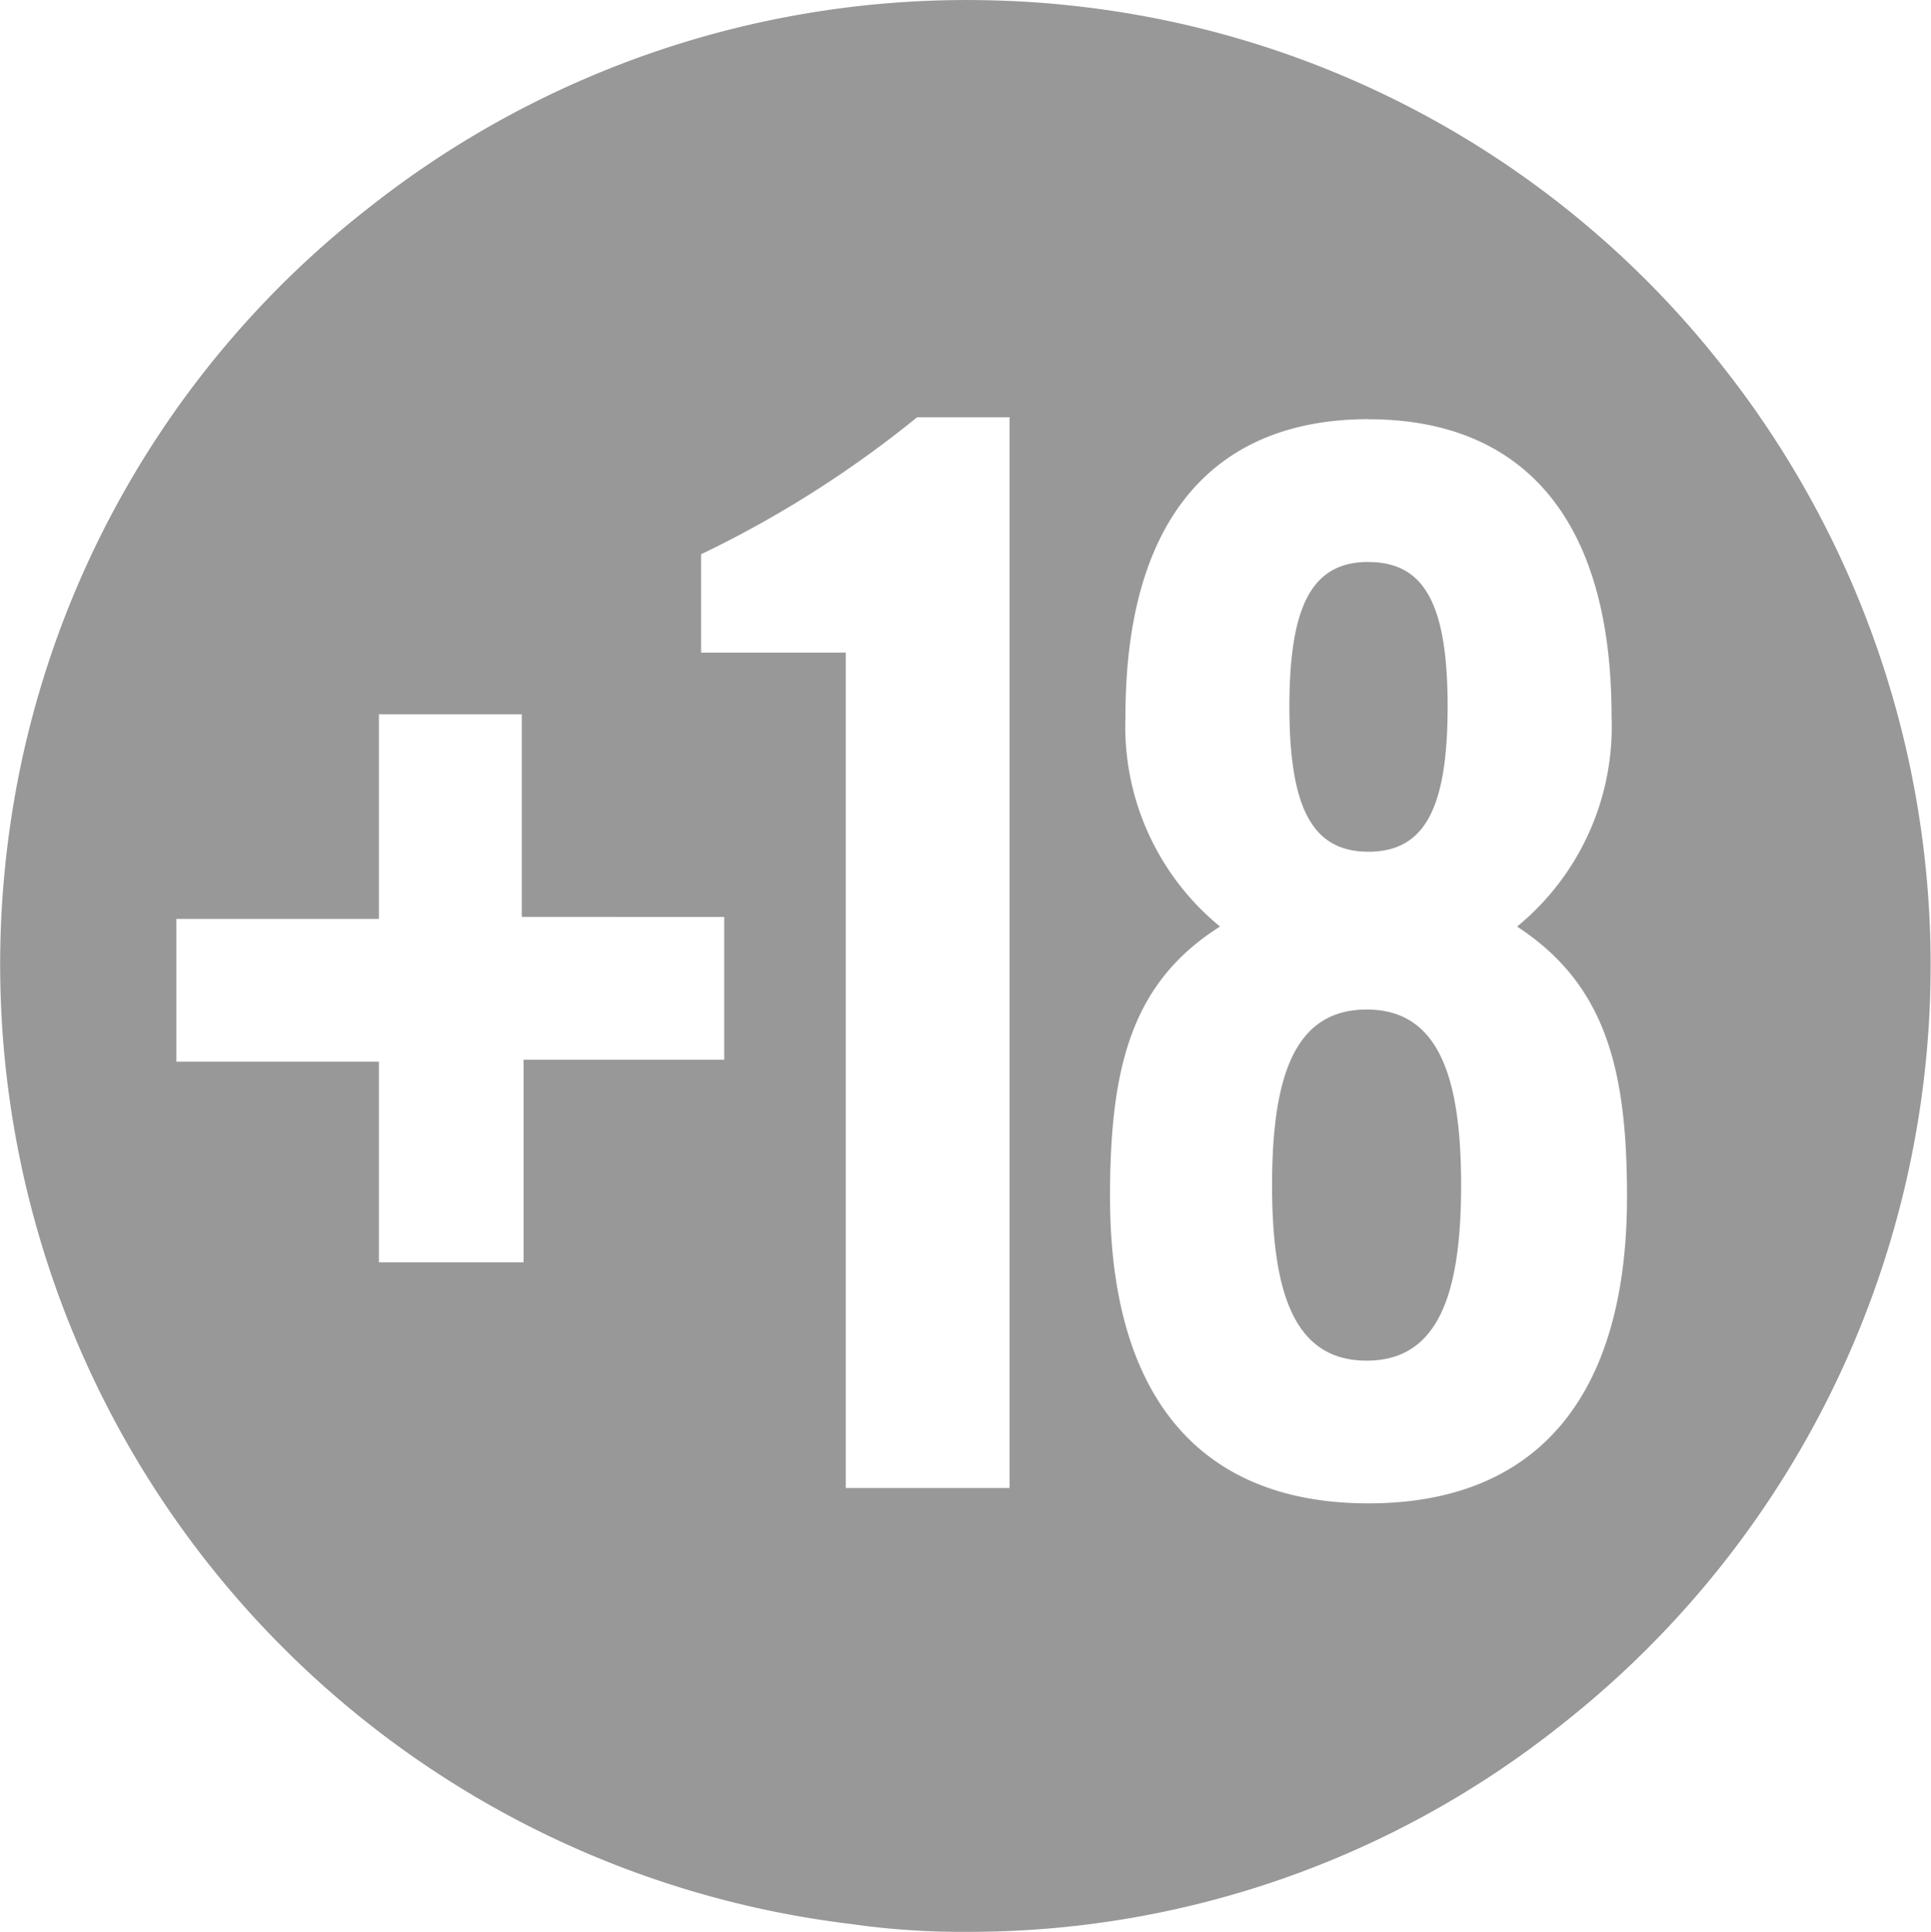 <svg xmlns="http://www.w3.org/2000/svg" width="22.627" height="22.633" viewBox="0 0 22.627 22.633"><defs><style>.a{fill:#989898;fill-rule:evenodd;}</style></defs><path class="a" d="M11.591.026A11.292,11.292,0,0,0,4.375,2.471,11.2,11.2,0,0,0,.147,10.021a11.324,11.324,0,0,0,9.9,12.546,9.052,9.052,0,0,0,1.356.091,11.132,11.132,0,0,0,6.984-2.442,11.317,11.317,0,0,0,1.876-15.89A11.2,11.2,0,0,0,12.717.1C12.34.056,11.964.032,11.591.026Zm-.775,4.887H11.9V17.458H9.98V7.67H8.285V6.518A12.748,12.748,0,0,0,10.816,4.913Zm5.289.023c1.742,0,2.849,1.084,2.849,3.481a3.029,3.029,0,0,1-1.107,2.463c1.039.679,1.288,1.672,1.288,3.165,0,2.328-1.04,3.593-3.03,3.593s-3.028-1.265-3.028-3.593c0-1.514.249-2.509,1.289-3.165a3.028,3.028,0,0,1-1.108-2.463c0-2.4,1.108-3.482,2.848-3.482Zm0,1.672c-.655,0-.926.5-.926,1.695s.272,1.7.926,1.7.928-.5.928-1.7-.272-1.694-.928-1.694ZM4.51,8.393H6.184v2.374H8.556V12.44H6.205v2.374H4.51V12.463H2.137V10.79H4.51v-2.4Zm11.574,3.459c-.837,0-1.108.768-1.108,2.058s.273,2.056,1.108,2.056,1.107-.768,1.107-2.056S16.919,11.852,16.084,11.852Z" transform="translate(-0.07 -0.024)"></path></svg>